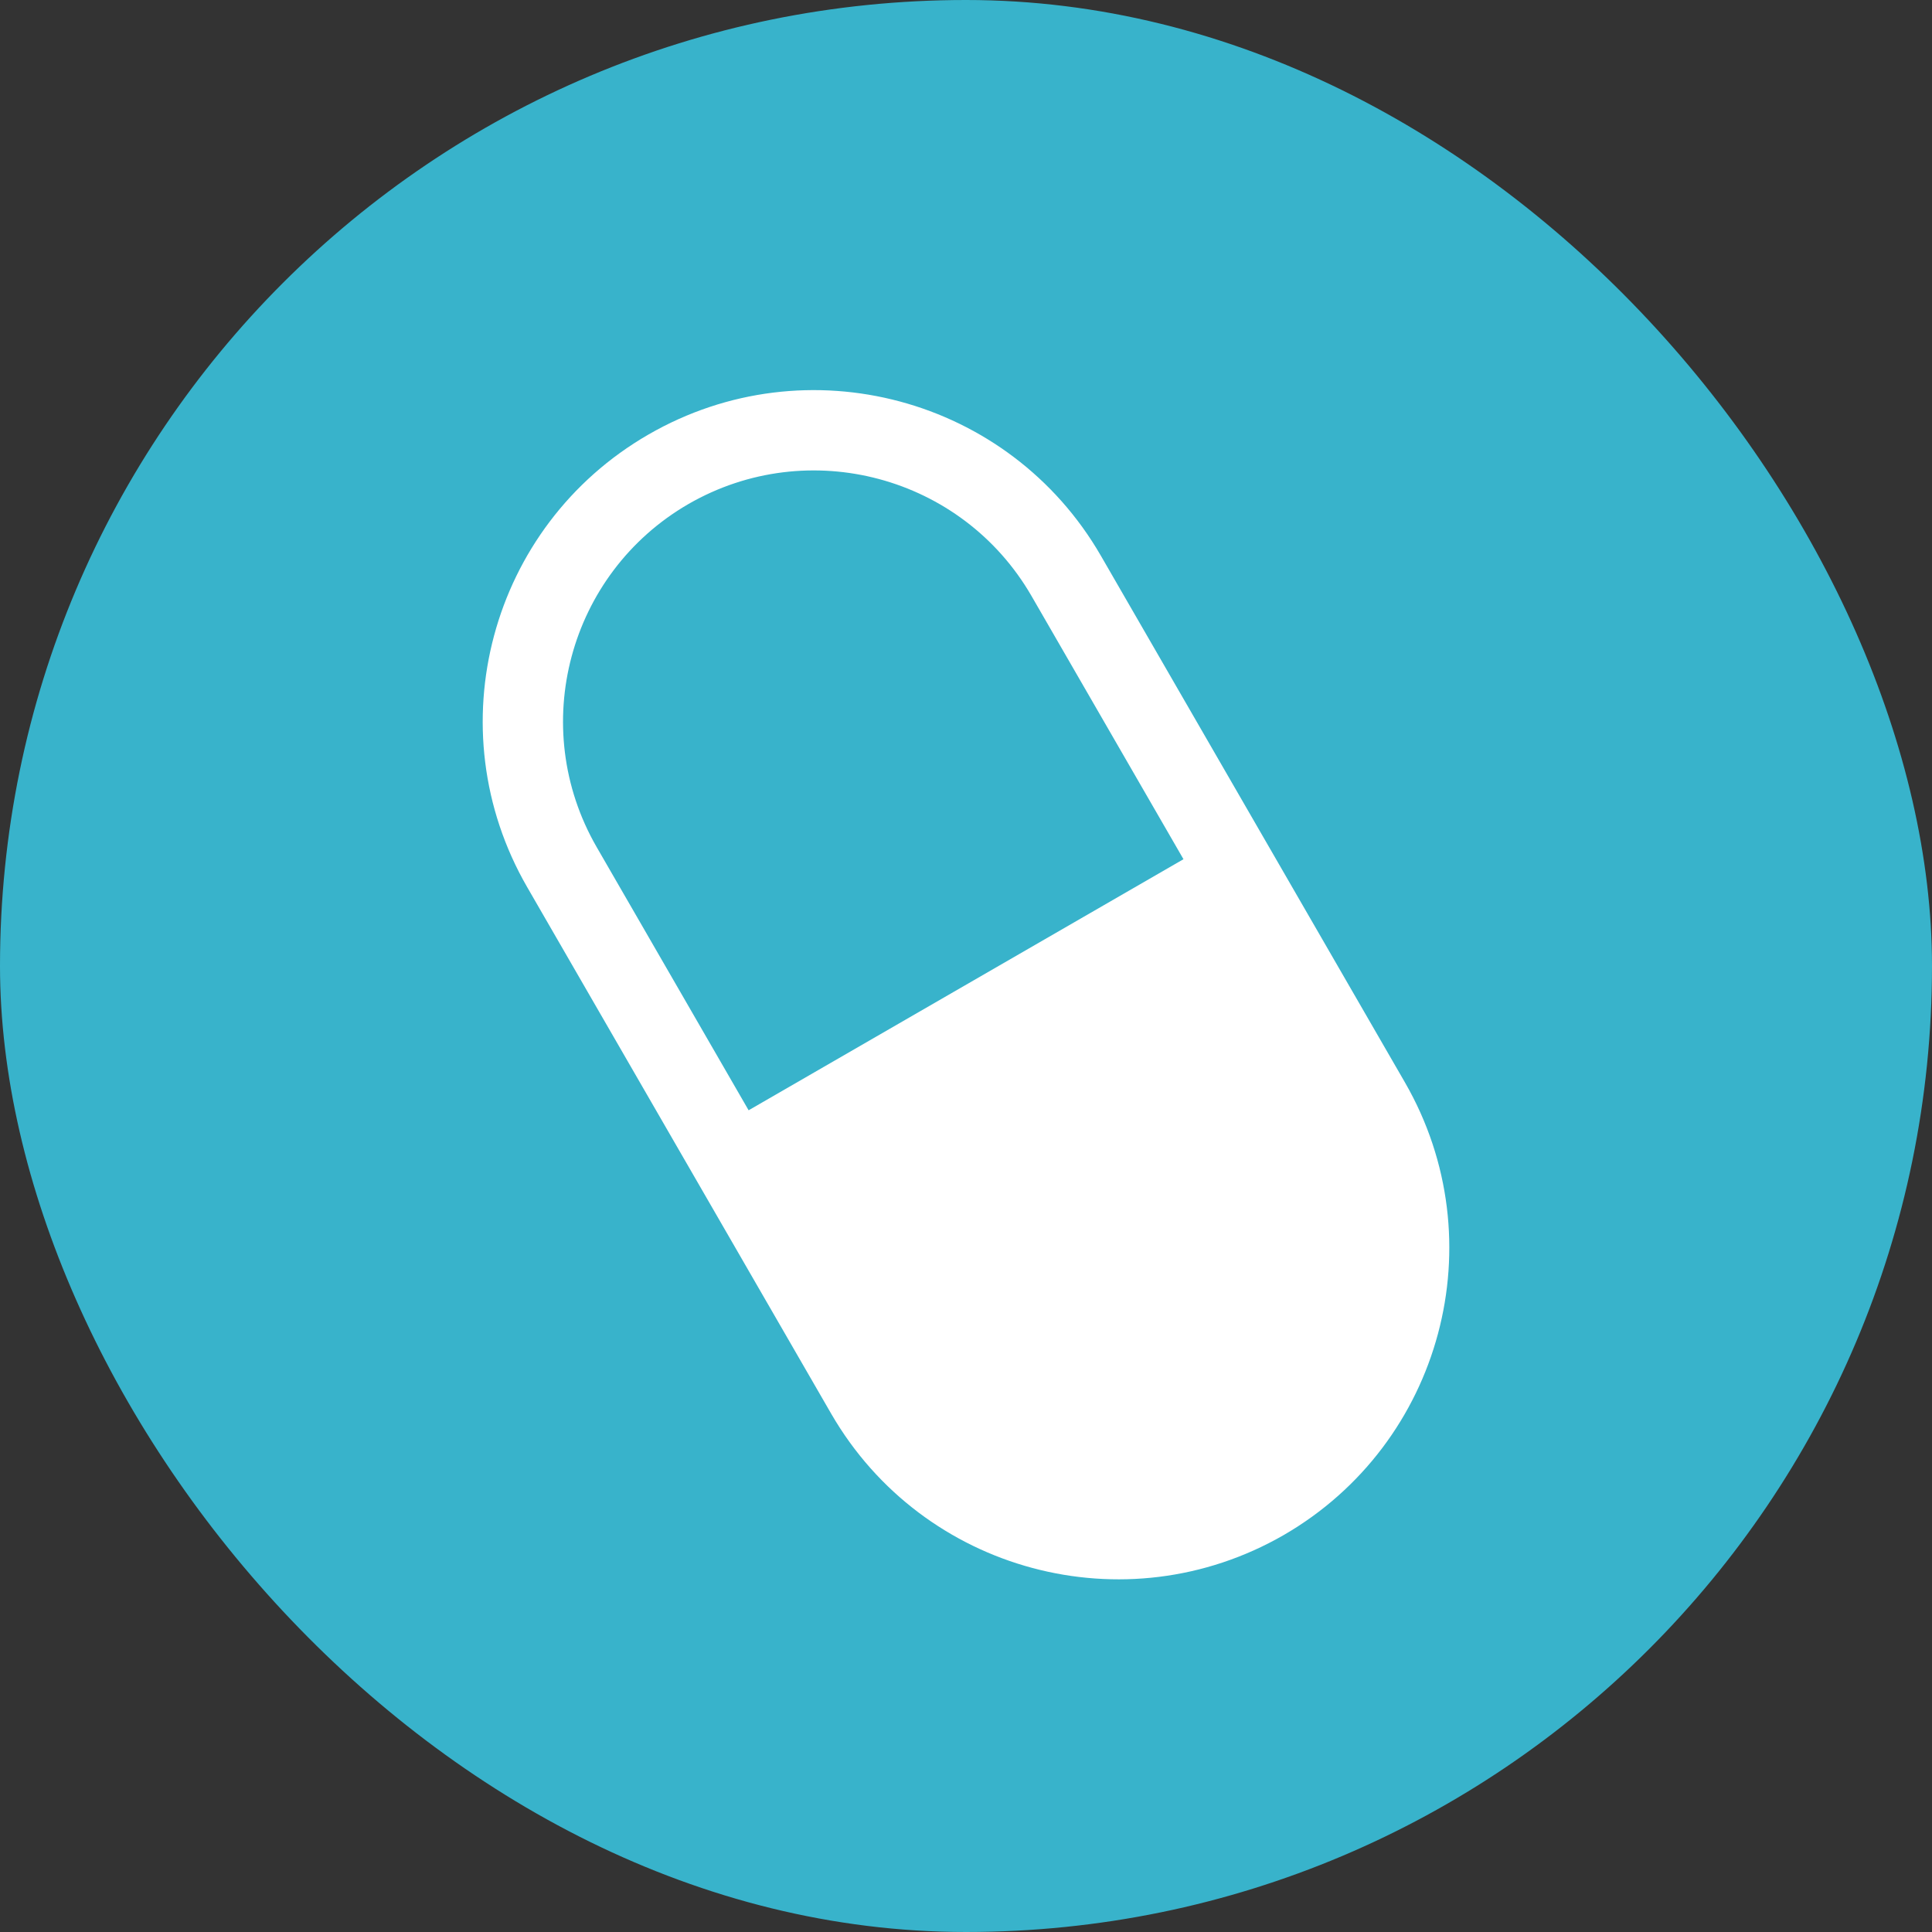 <svg xmlns="http://www.w3.org/2000/svg" id="Layer_2" data-name="Layer 2" viewBox="0 0 569.63 569.63"><rect x="0" y="0" width="569.63" height="569.63" fill="#333333" stroke="none"/><defs><style> .cls-1 { fill: #38b3cb; } .cls-1, .cls-2 { stroke-width: 0px; } .cls-2 { fill: #fff; } </style></defs><g id="Layer_1-2" data-name="Layer 1"><g><rect class="cls-1" x="0" y="0" width="569.63" height="569.63" rx="284.81" ry="284.81"></rect><g id="Group_19" data-name="Group 19"><path id="Path_69" data-name="Path 69" class="cls-2" d="m378.5,452.59c-46.72,26.91-106.41,10.91-133.42-35.75l-89.66-155.3c-26.97-46.72-10.96-106.45,35.76-133.42,46.71-26.97,106.44-10.96,133.41,35.75l89.66,155.3c26.91,46.72,10.91,106.41-35.75,133.42M202.99,148.6c-35.36,20.47-47.48,65.71-27.09,101.12l89.66,155.3c20.45,35.4,65.72,47.52,101.12,27.07,35.39-20.44,47.52-65.7,27.09-101.1l-89.66-155.3c-20.47-35.36-65.71-47.48-101.12-27.09"></path><path id="Path_70" data-name="Path 70" class="cls-2" d="m372.58,442.34h0c-41.06,23.71-93.56,9.64-117.27-31.42l-44.83-77.65,148.69-85.85,44.83,77.65c23.71,41.06,9.64,93.56-31.42,117.27"></path></g></g></g></svg>
